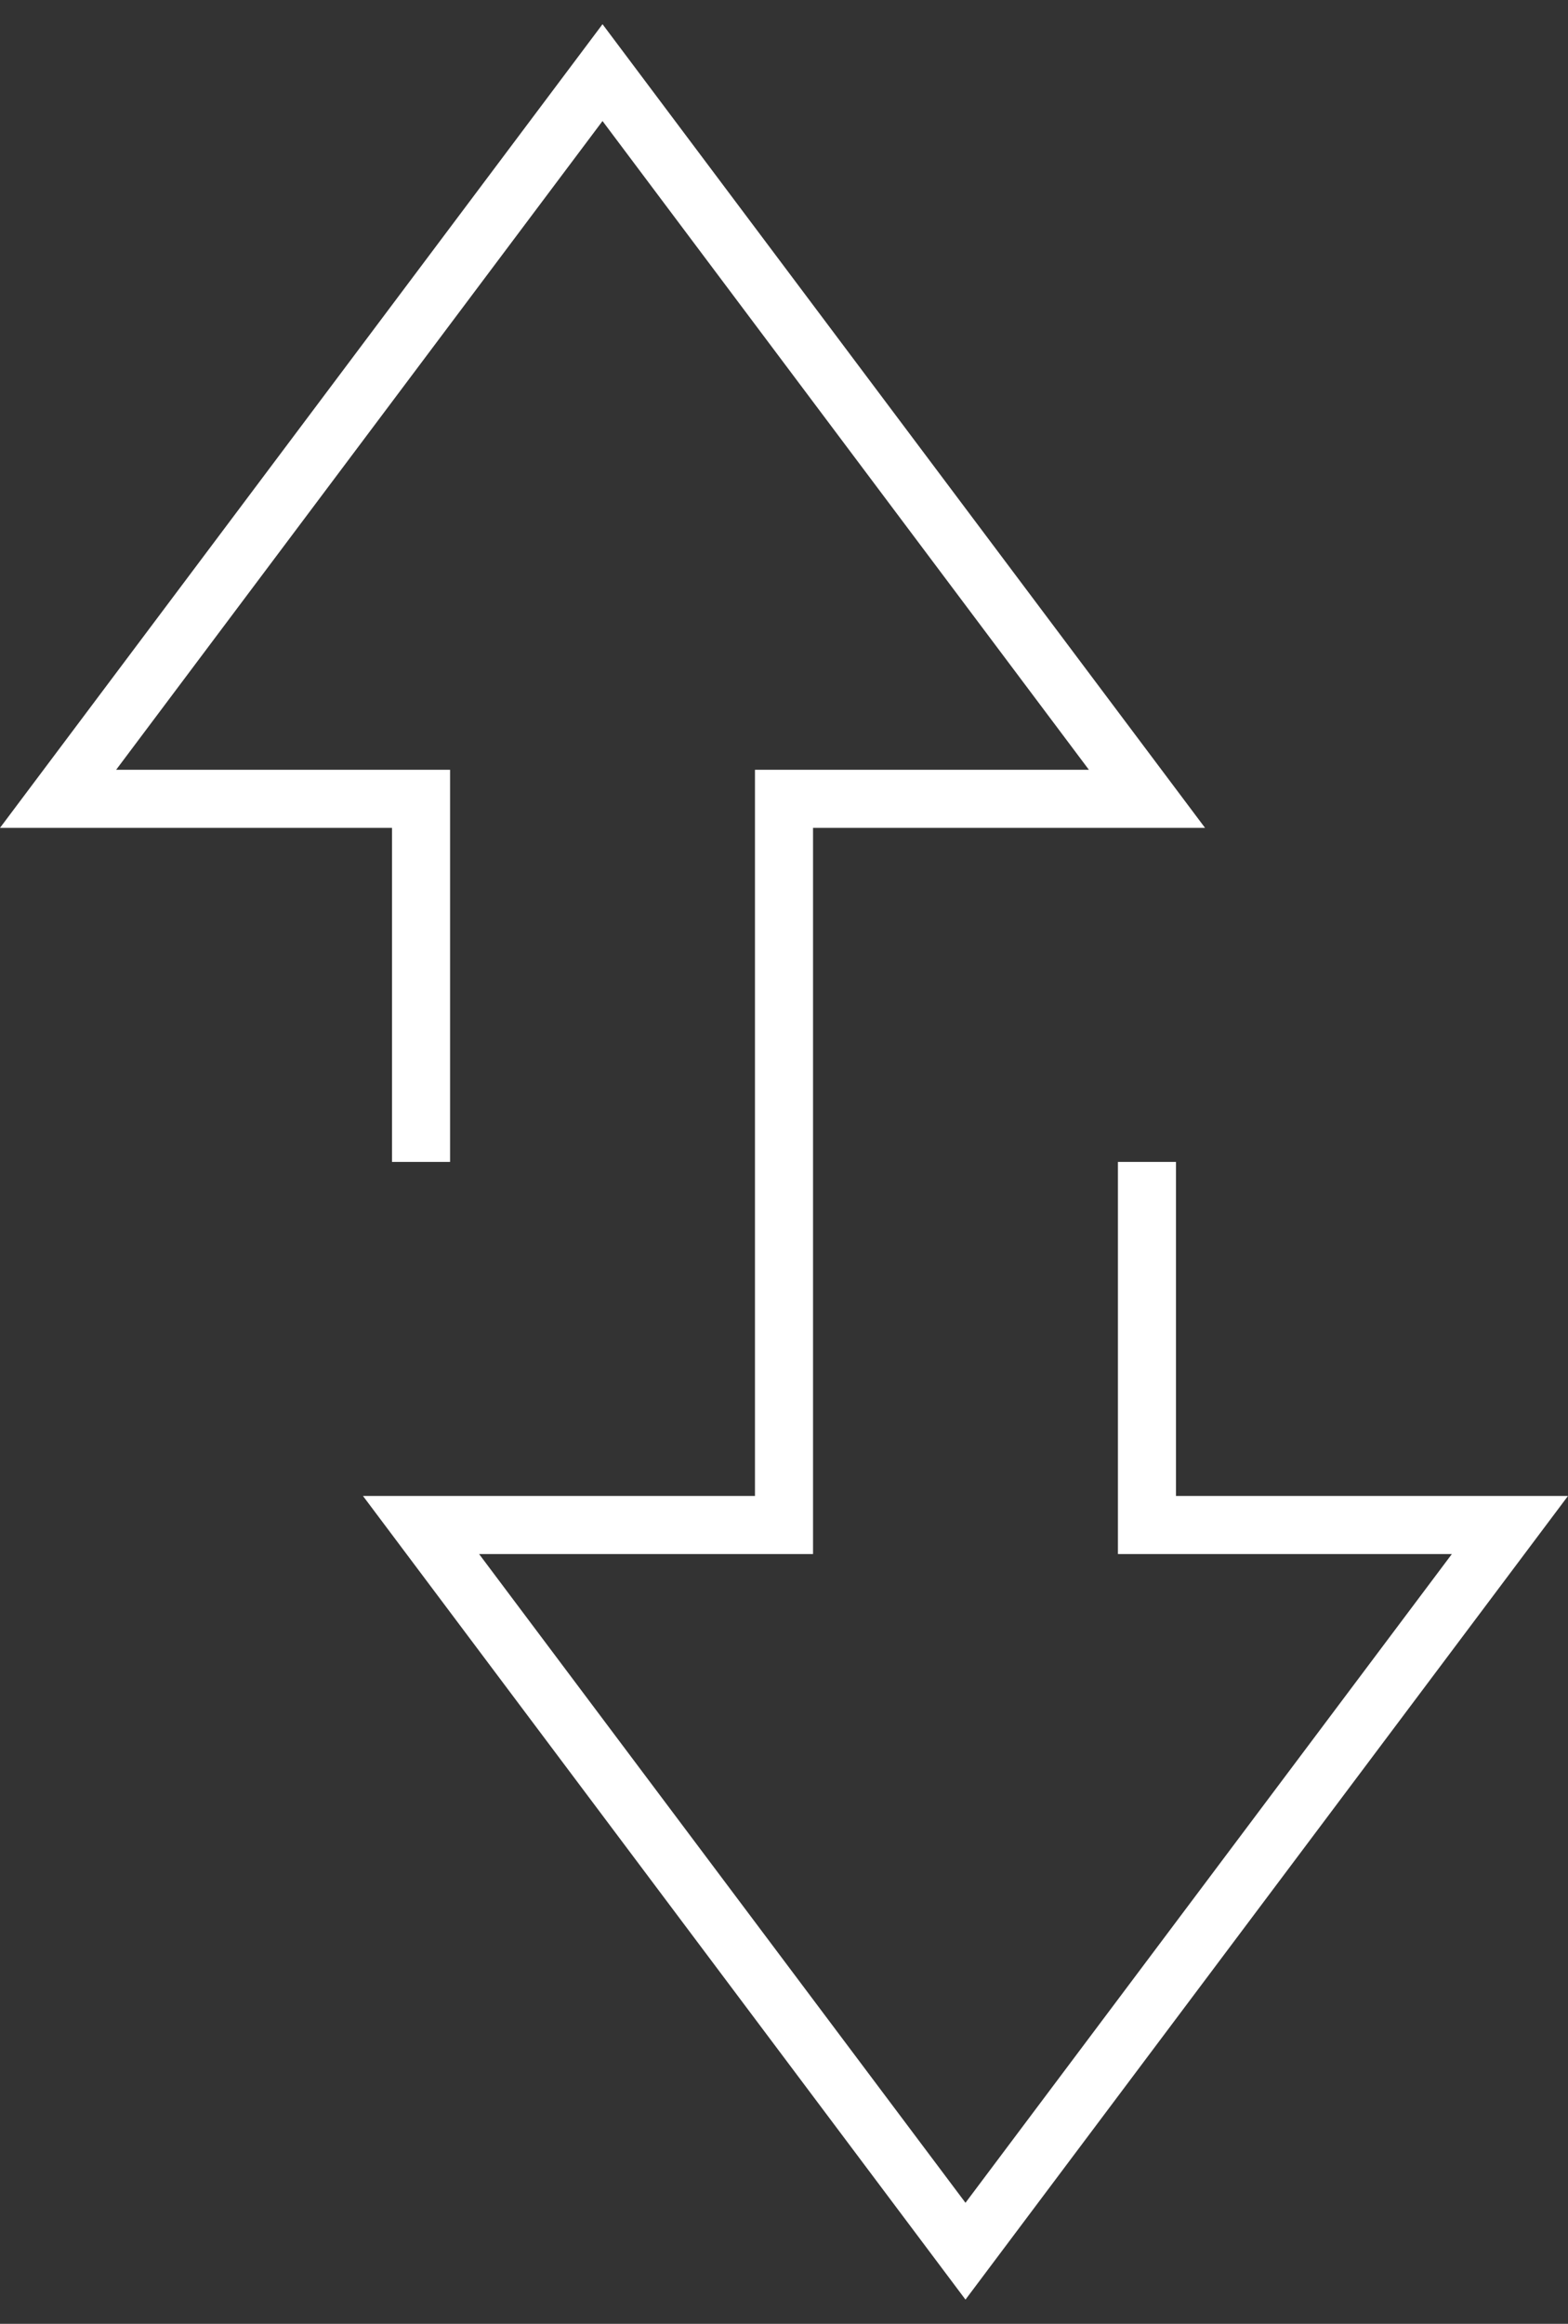 <svg width="54" height="80" viewBox="0 0 54 80" fill="none" xmlns="http://www.w3.org/2000/svg">
<rect x="0" y="0" width="54" height="80" fill="#333333" stroke="none"/>
<path d="M14.5 40L14.5 27.5L2 27.5L20.75 2.5L39.5 27.5L27 27.5L27 52.5L14.5 52.5L33.25 77.5L52 52.5L39.5 52.5L39.5 40" stroke="#ffffff" stroke-width="2"/>
</svg>
